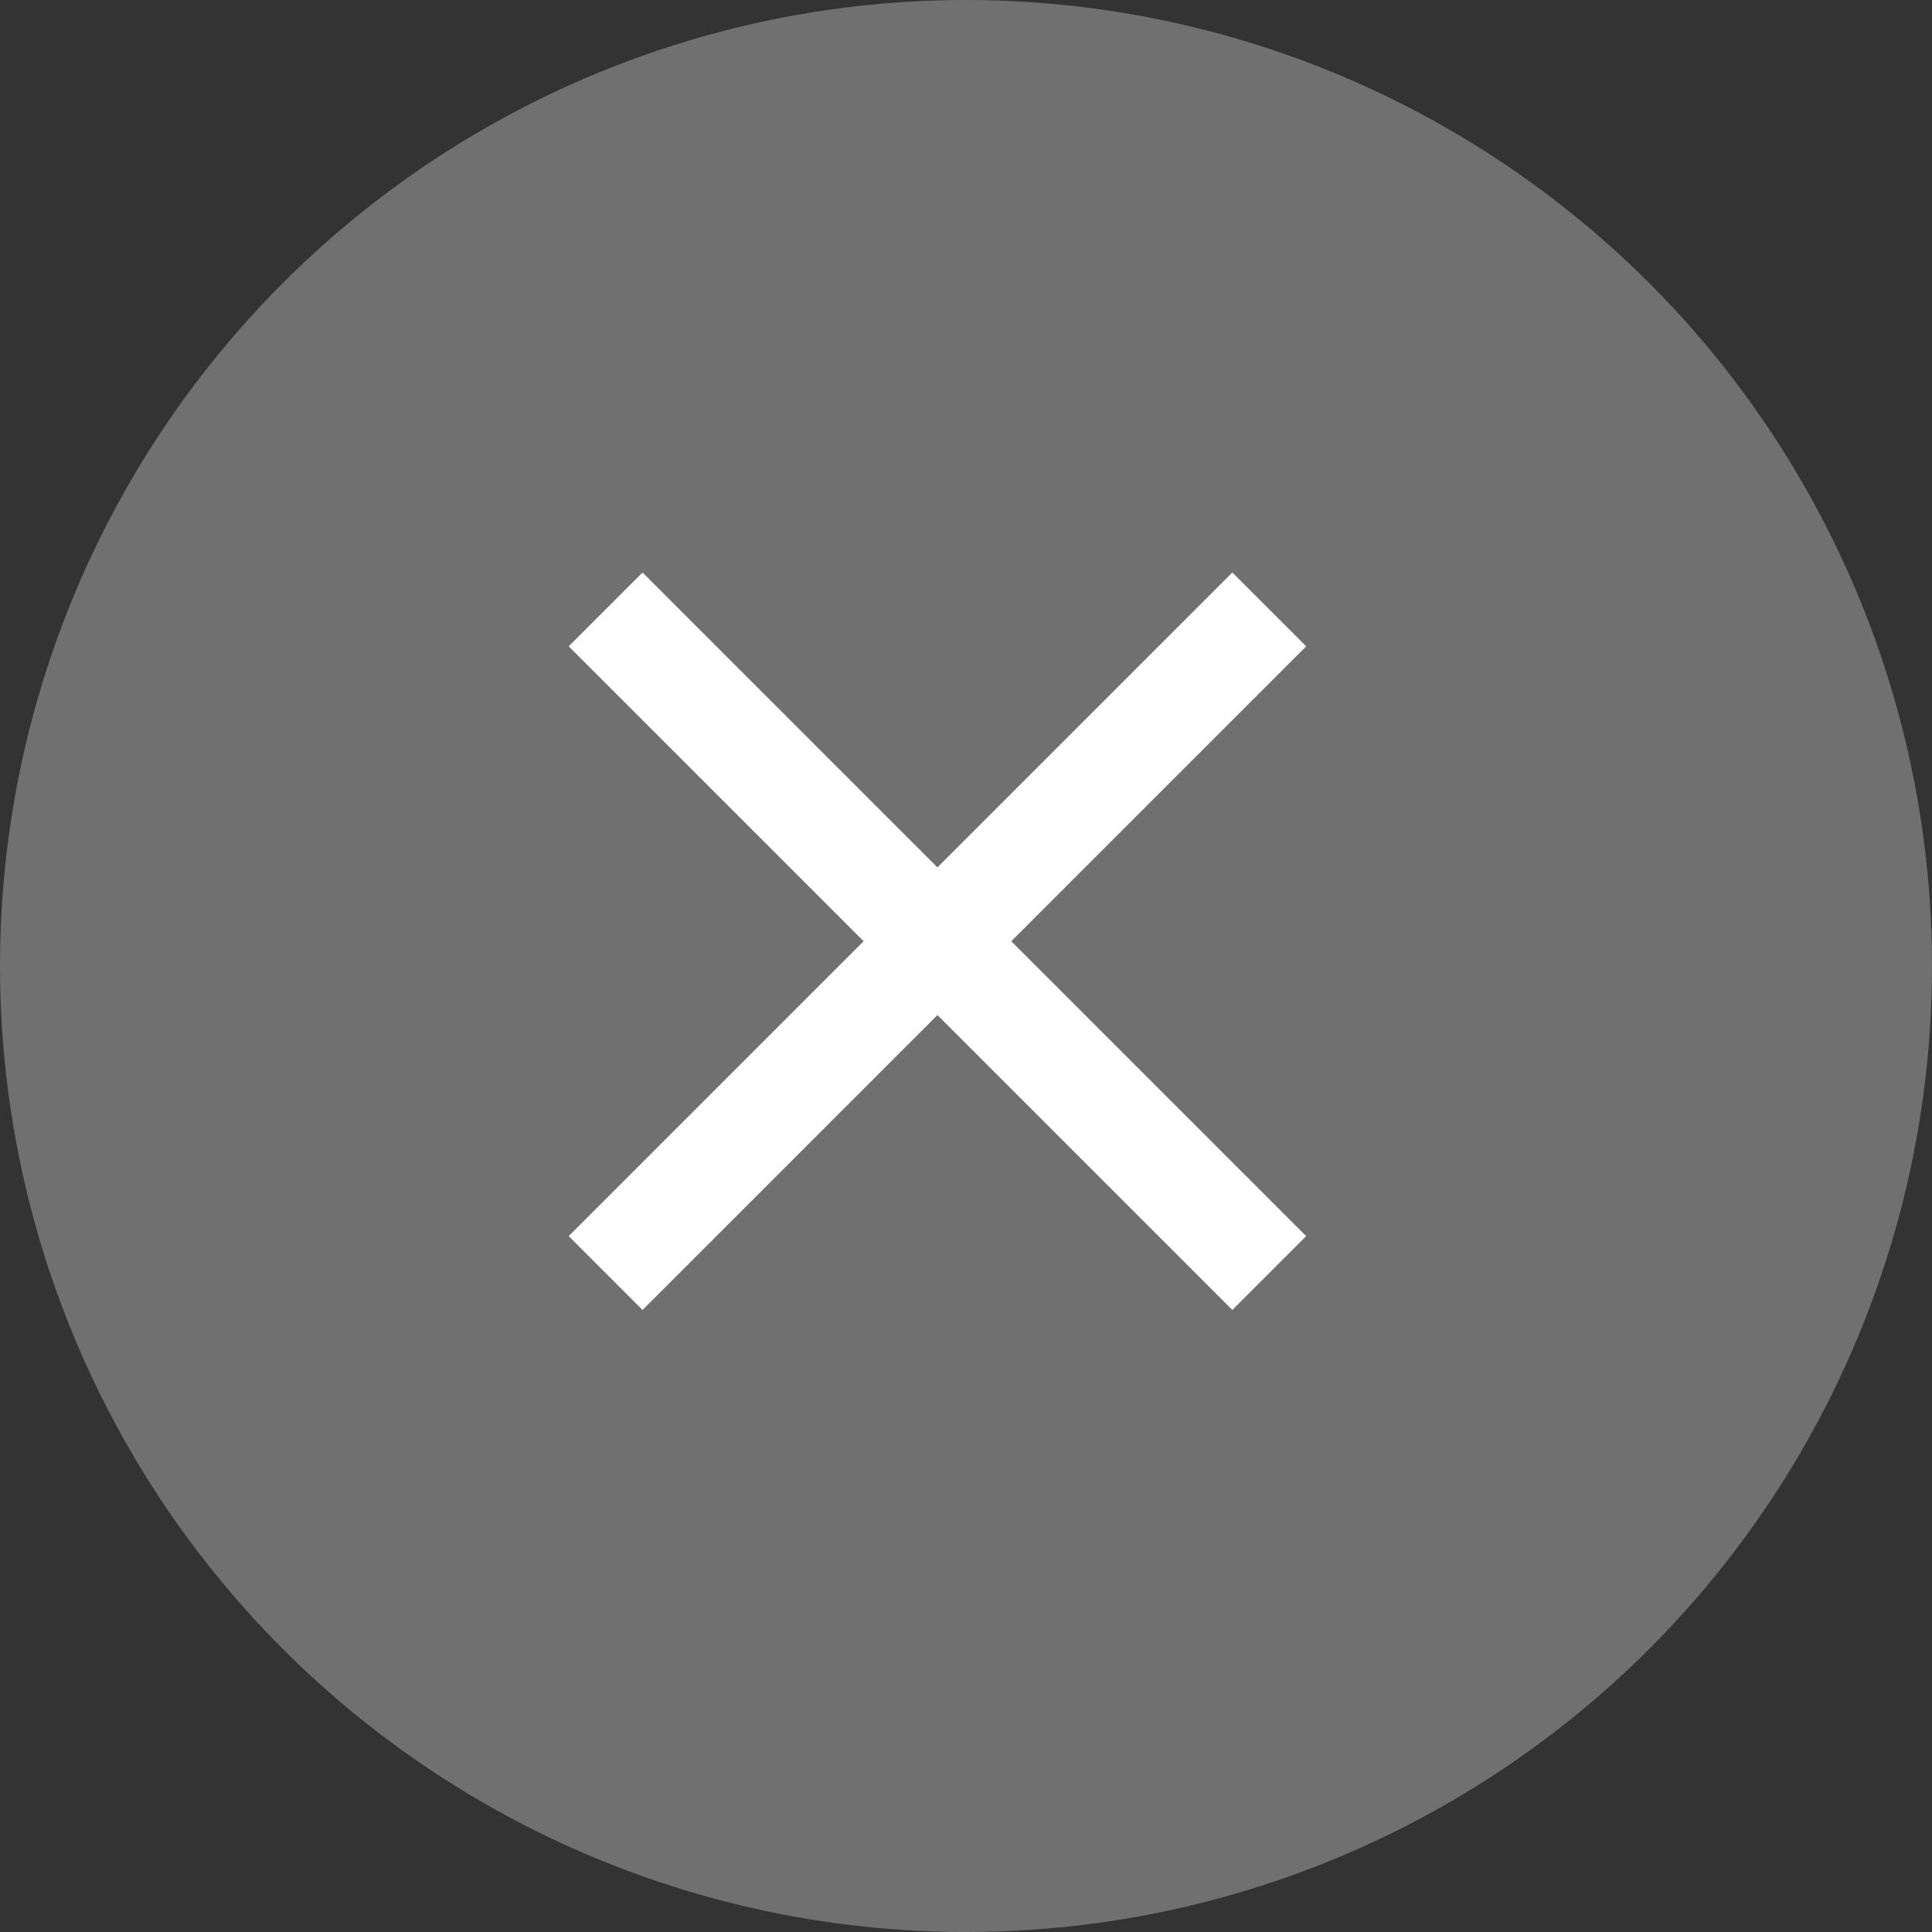 <svg xmlns="http://www.w3.org/2000/svg" width="37" height="37" viewBox="0 0 37 37">
  <rect x="0" y="0" width="37" height="37" fill="#333333" stroke="none"/>
  <g id="グループ_19389" data-name="グループ 19389" transform="translate(0.248 0.321)">
    <circle id="楕円形_71" data-name="楕円形 71" cx="18.5" cy="18.5" r="18.5" transform="translate(-0.248 -0.321)" fill="#707070"/>
    <g id="グループ_1162" data-name="グループ 1162" transform="translate(17.705 4.995) rotate(45)">
      <line id="線_75" data-name="線 75" y2="17.974" transform="translate(8.987)" fill="none" stroke="#fff" stroke-width="2"/>
      <line id="線_76" data-name="線 76" y2="17.974" transform="translate(17.974 8.987) rotate(90)" fill="none" stroke="#fff" stroke-width="2"/>
    </g>
  </g>
</svg>
